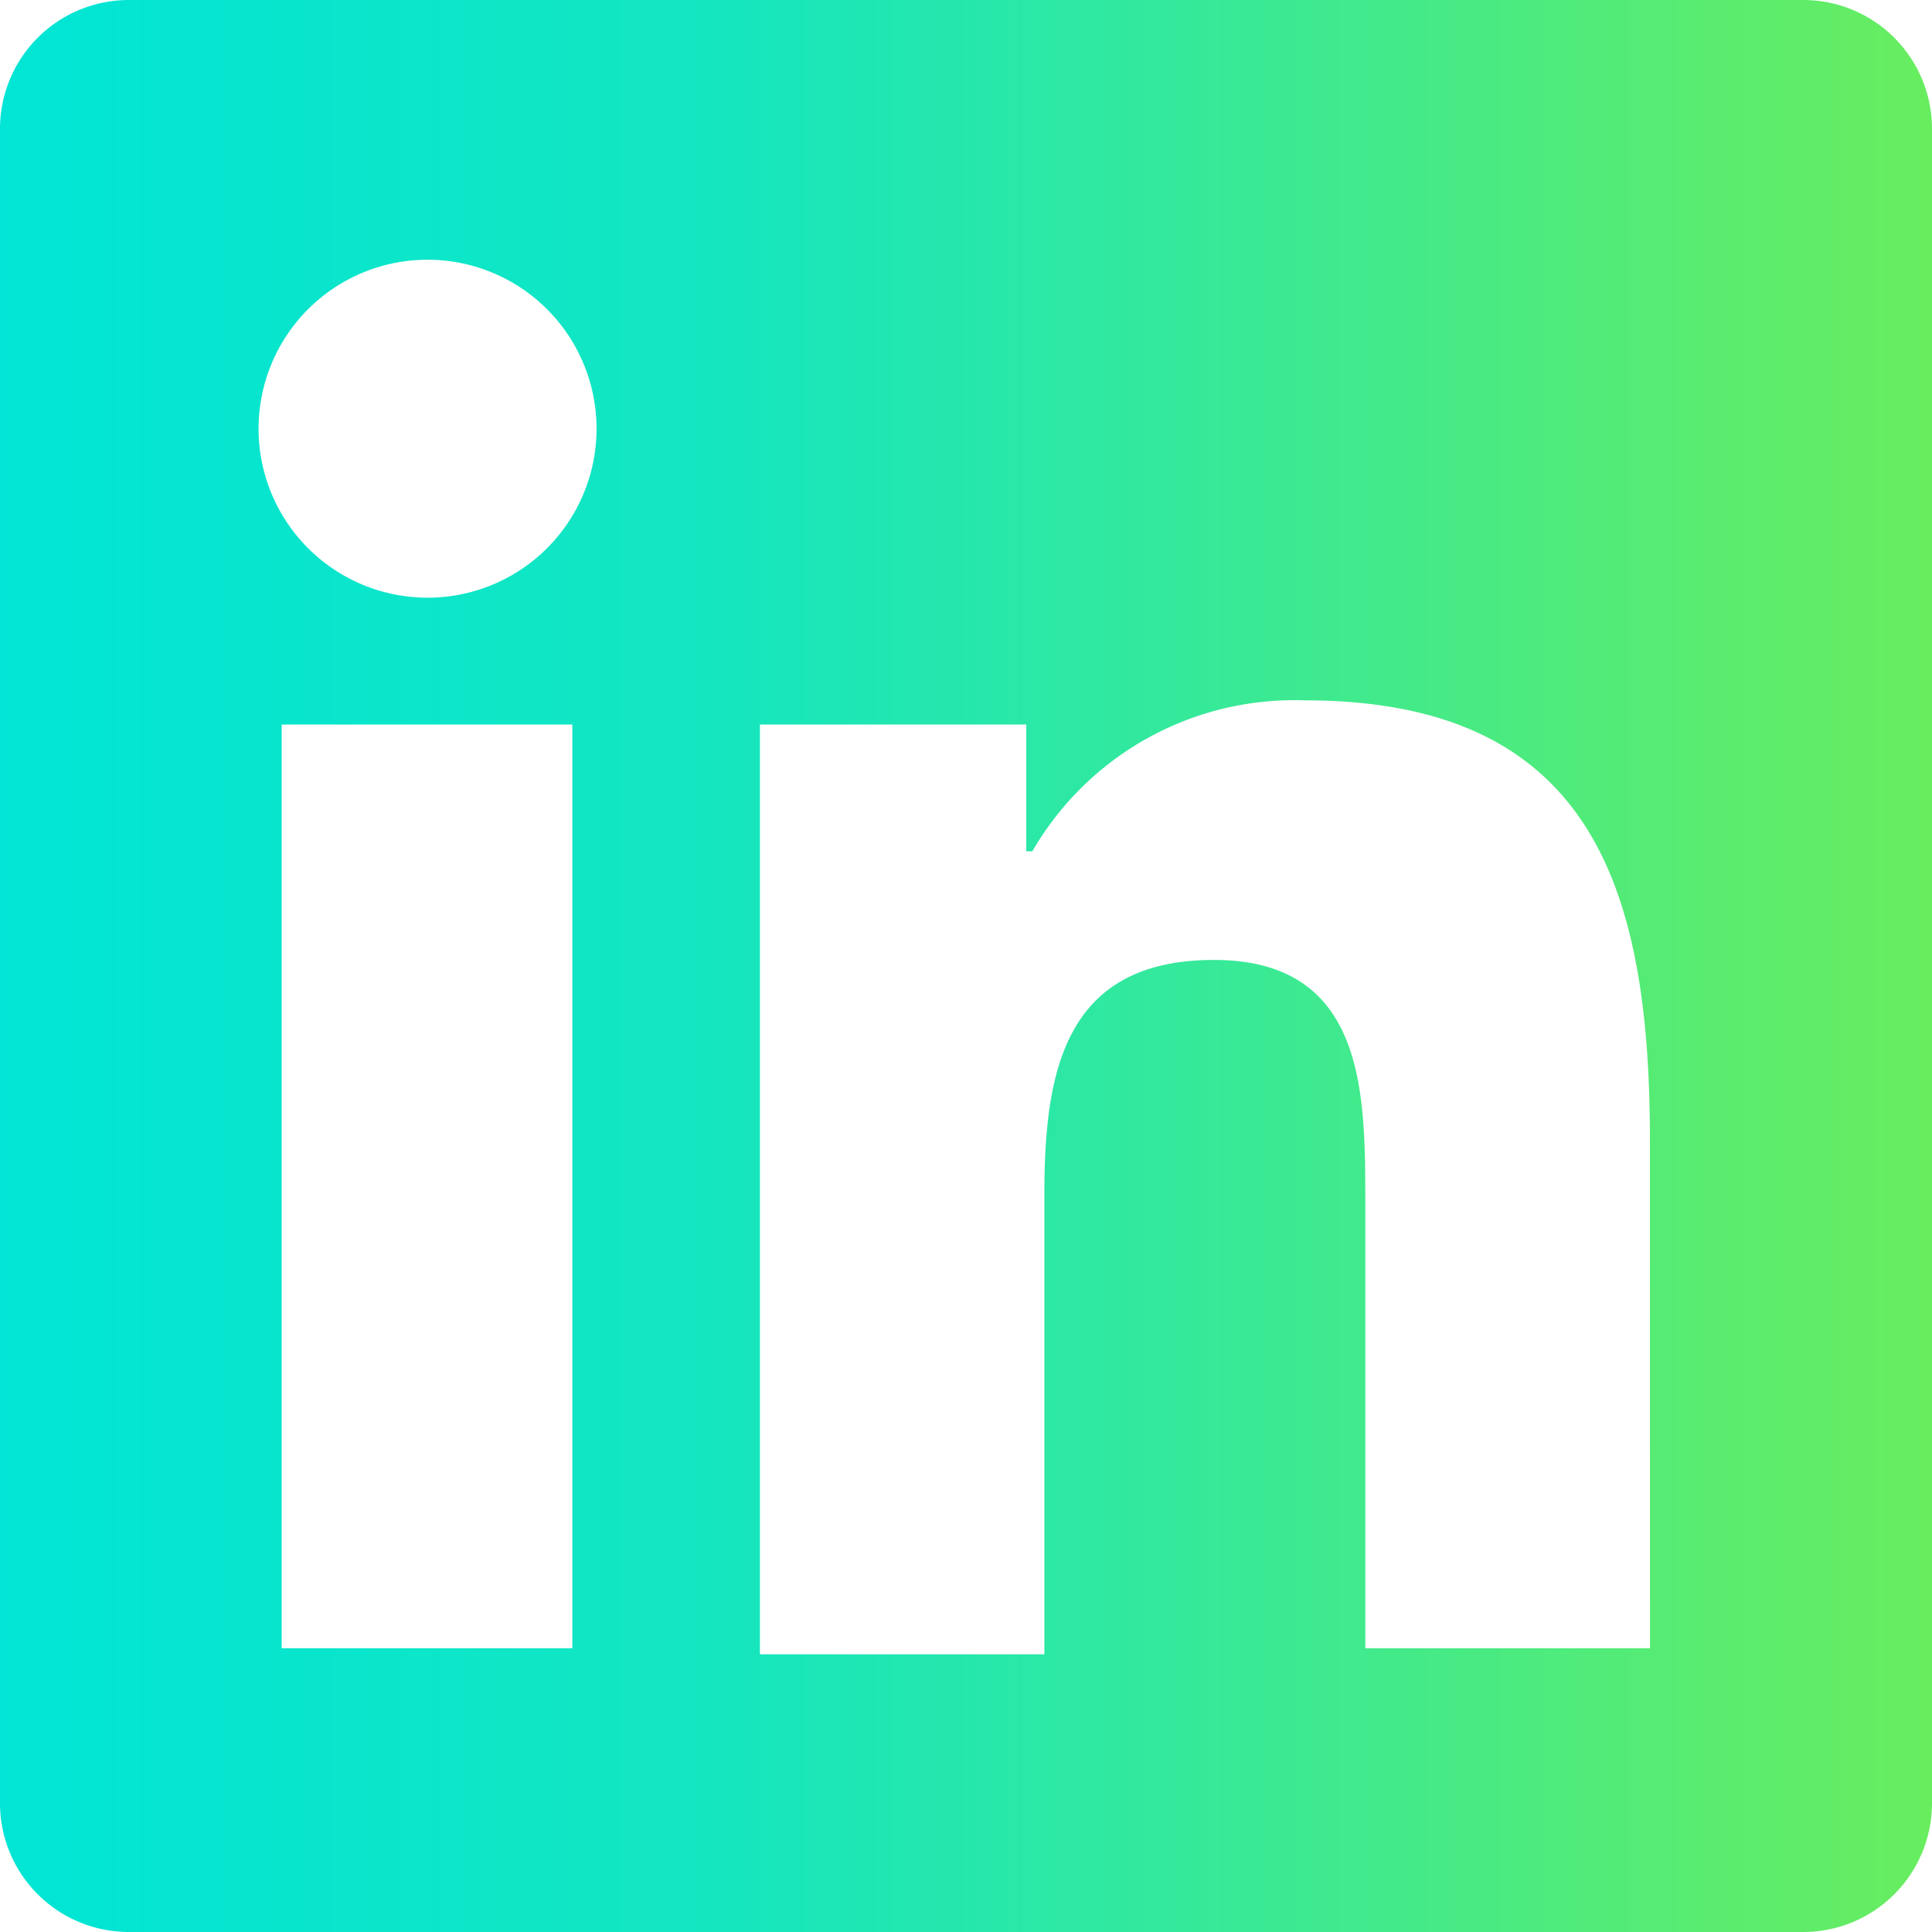 <svg xmlns="http://www.w3.org/2000/svg" xmlns:xlink="http://www.w3.org/1999/xlink" width="30" height="30" viewBox="0 0 30 30"><defs><linearGradient id="linear-gradient" y1="0.5" x2="1" y2="0.5" gradientUnits="objectBoundingBox"><stop offset="0" stop-color="#00e5d6"></stop><stop offset="0.369" stop-color="#14e6c0"></stop><stop offset="1" stop-color="#69ed5e"></stop></linearGradient></defs><g id="logo-linkedin" transform="translate(-1 -1)"><path id="Path_9" data-name="Path 9" d="M29,1H3A2,2,0,0,0,1,3V29a2,2,0,0,0,2,2H29a2,2,0,0,0,2-2V3A2,2,0,0,0,29,1ZM9.887,26.594H5.374V12.25H9.887ZM7.63,10.281a2.624,2.624,0,1,1,1.862-.766,2.625,2.625,0,0,1-1.862.766ZM26.621,26.594H22.2V19.656c0-1.687,0-3.75-2.35-3.75s-2.633,1.782-2.633,3.656v7.126H12.8V12.25h4.136v1.969h.094a4.7,4.7,0,0,1,4.231-2.344c4.513,0,5.359,3,5.359,6.844Z" fill="url(#linear-gradient)"></path></g></svg>